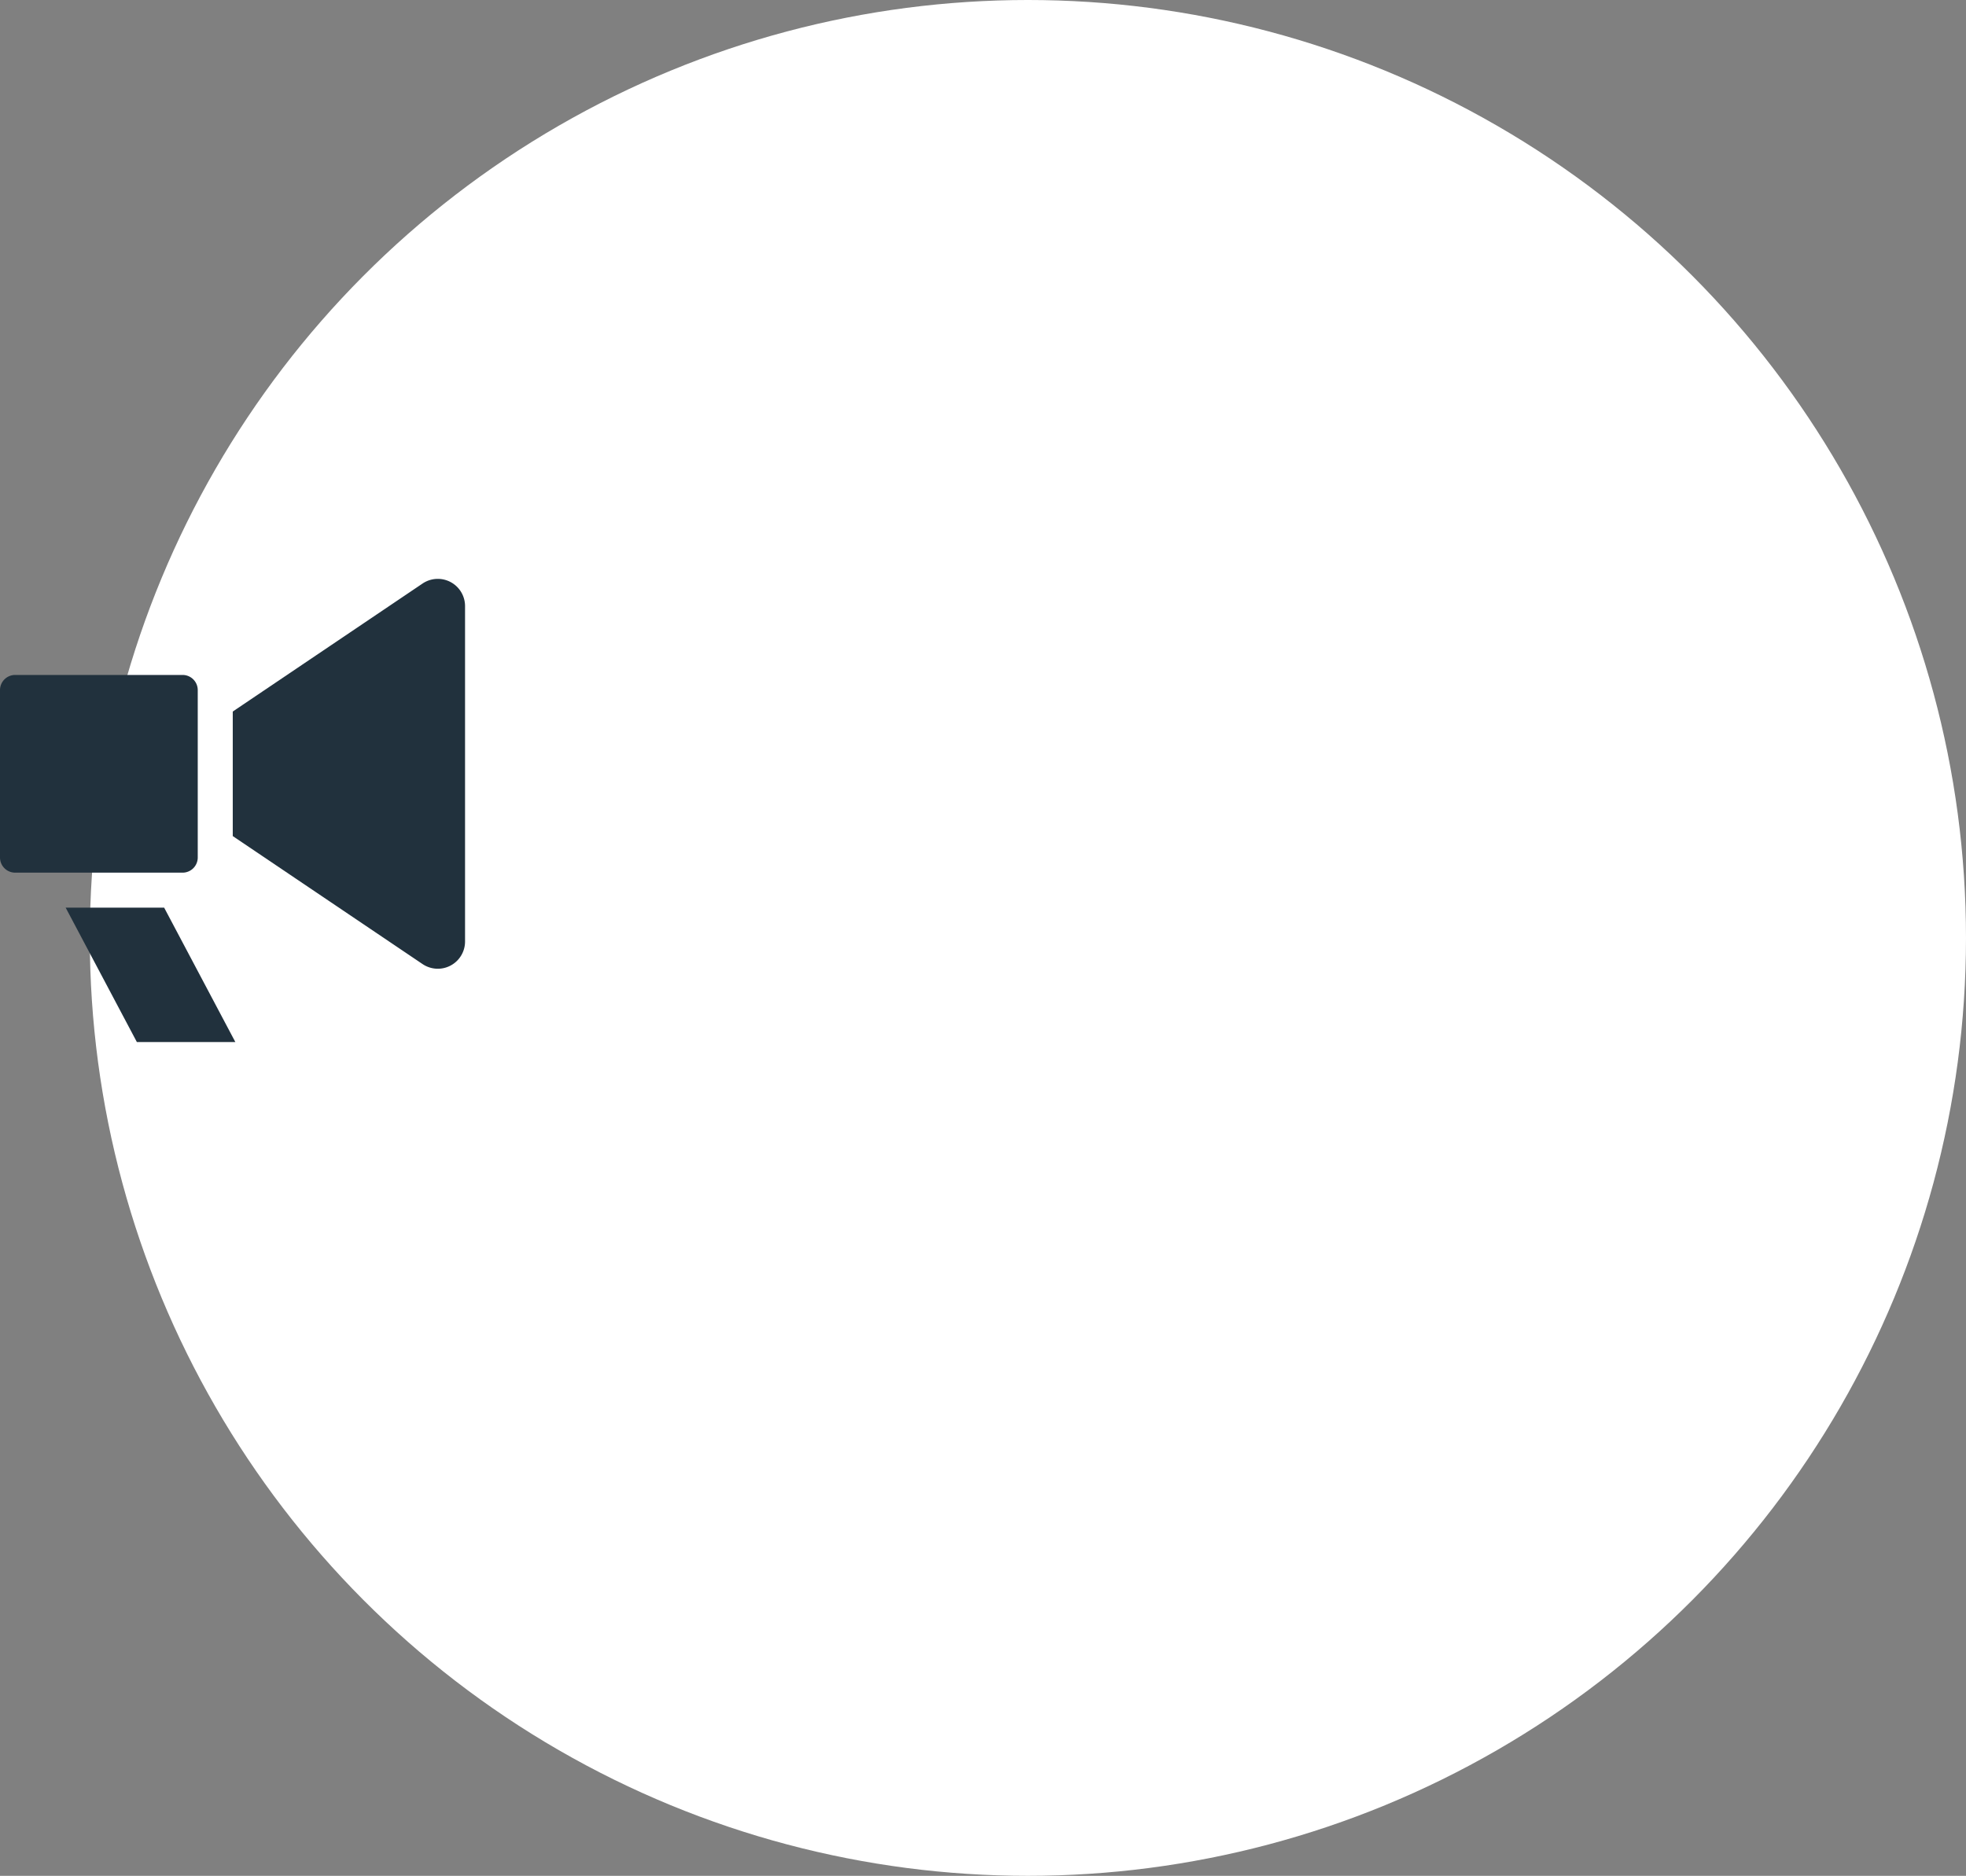 <svg xmlns="http://www.w3.org/2000/svg" width="550.131" height="525" viewBox="0 0 550.131 525">
  <rect x="0" y="0" width="550.131" height="525" fill="#808080" stroke="none"/>
  <g id="Gruppe_207" data-name="Gruppe 207" transform="translate(-567.869 -2172)">
    <circle id="Ellipse_7" data-name="Ellipse 7" cx="262.5" cy="262.5" r="262.5" transform="translate(593 2172)" fill="#fff"/>
    <g id="Layer_2" data-name="Layer 2" transform="translate(567.869 2334)">
      <g id="Gruppe_34" data-name="Gruppe 34" transform="translate(0 0)">
        <g id="Gruppe_31" data-name="Gruppe 31" transform="translate(0 26.9)">
          <path id="Pfad_103" data-name="Pfad 103" d="M98.823,183.239V136.394a4.244,4.244,0,0,0-4.244-4.244H47.734a4.244,4.244,0,0,0-4.244,4.244v46.846a4.244,4.244,0,0,0,4.244,4.244H94.58A4.244,4.244,0,0,0,98.823,183.239Z" transform="translate(-43.49 -132.15)" fill="#21313d"/>
        </g>
        <g id="Gruppe_32" data-name="Gruppe 32" transform="translate(18.374 92.03)">
          <path id="Pfad_104" data-name="Pfad 104" d="M103.5,344.87l19.923,37.611H150.98l-19.92-37.611Z" transform="translate(-103.5 -344.87)" fill="#21313d"/>
        </g>
        <g id="Gruppe_33" data-name="Gruppe 33" transform="translate(65.131 0)">
          <path id="Pfad_105" data-name="Pfad 105" d="M309.323,45.609,256.21,81.435v34.856l53.114,35.826a7.624,7.624,0,0,0,11.886-6.32V51.929A7.624,7.624,0,0,0,309.323,45.609Z" transform="translate(-256.21 -44.294)" fill="#21313d"/>
        </g>
      </g>
    </g>
  </g>
</svg>

